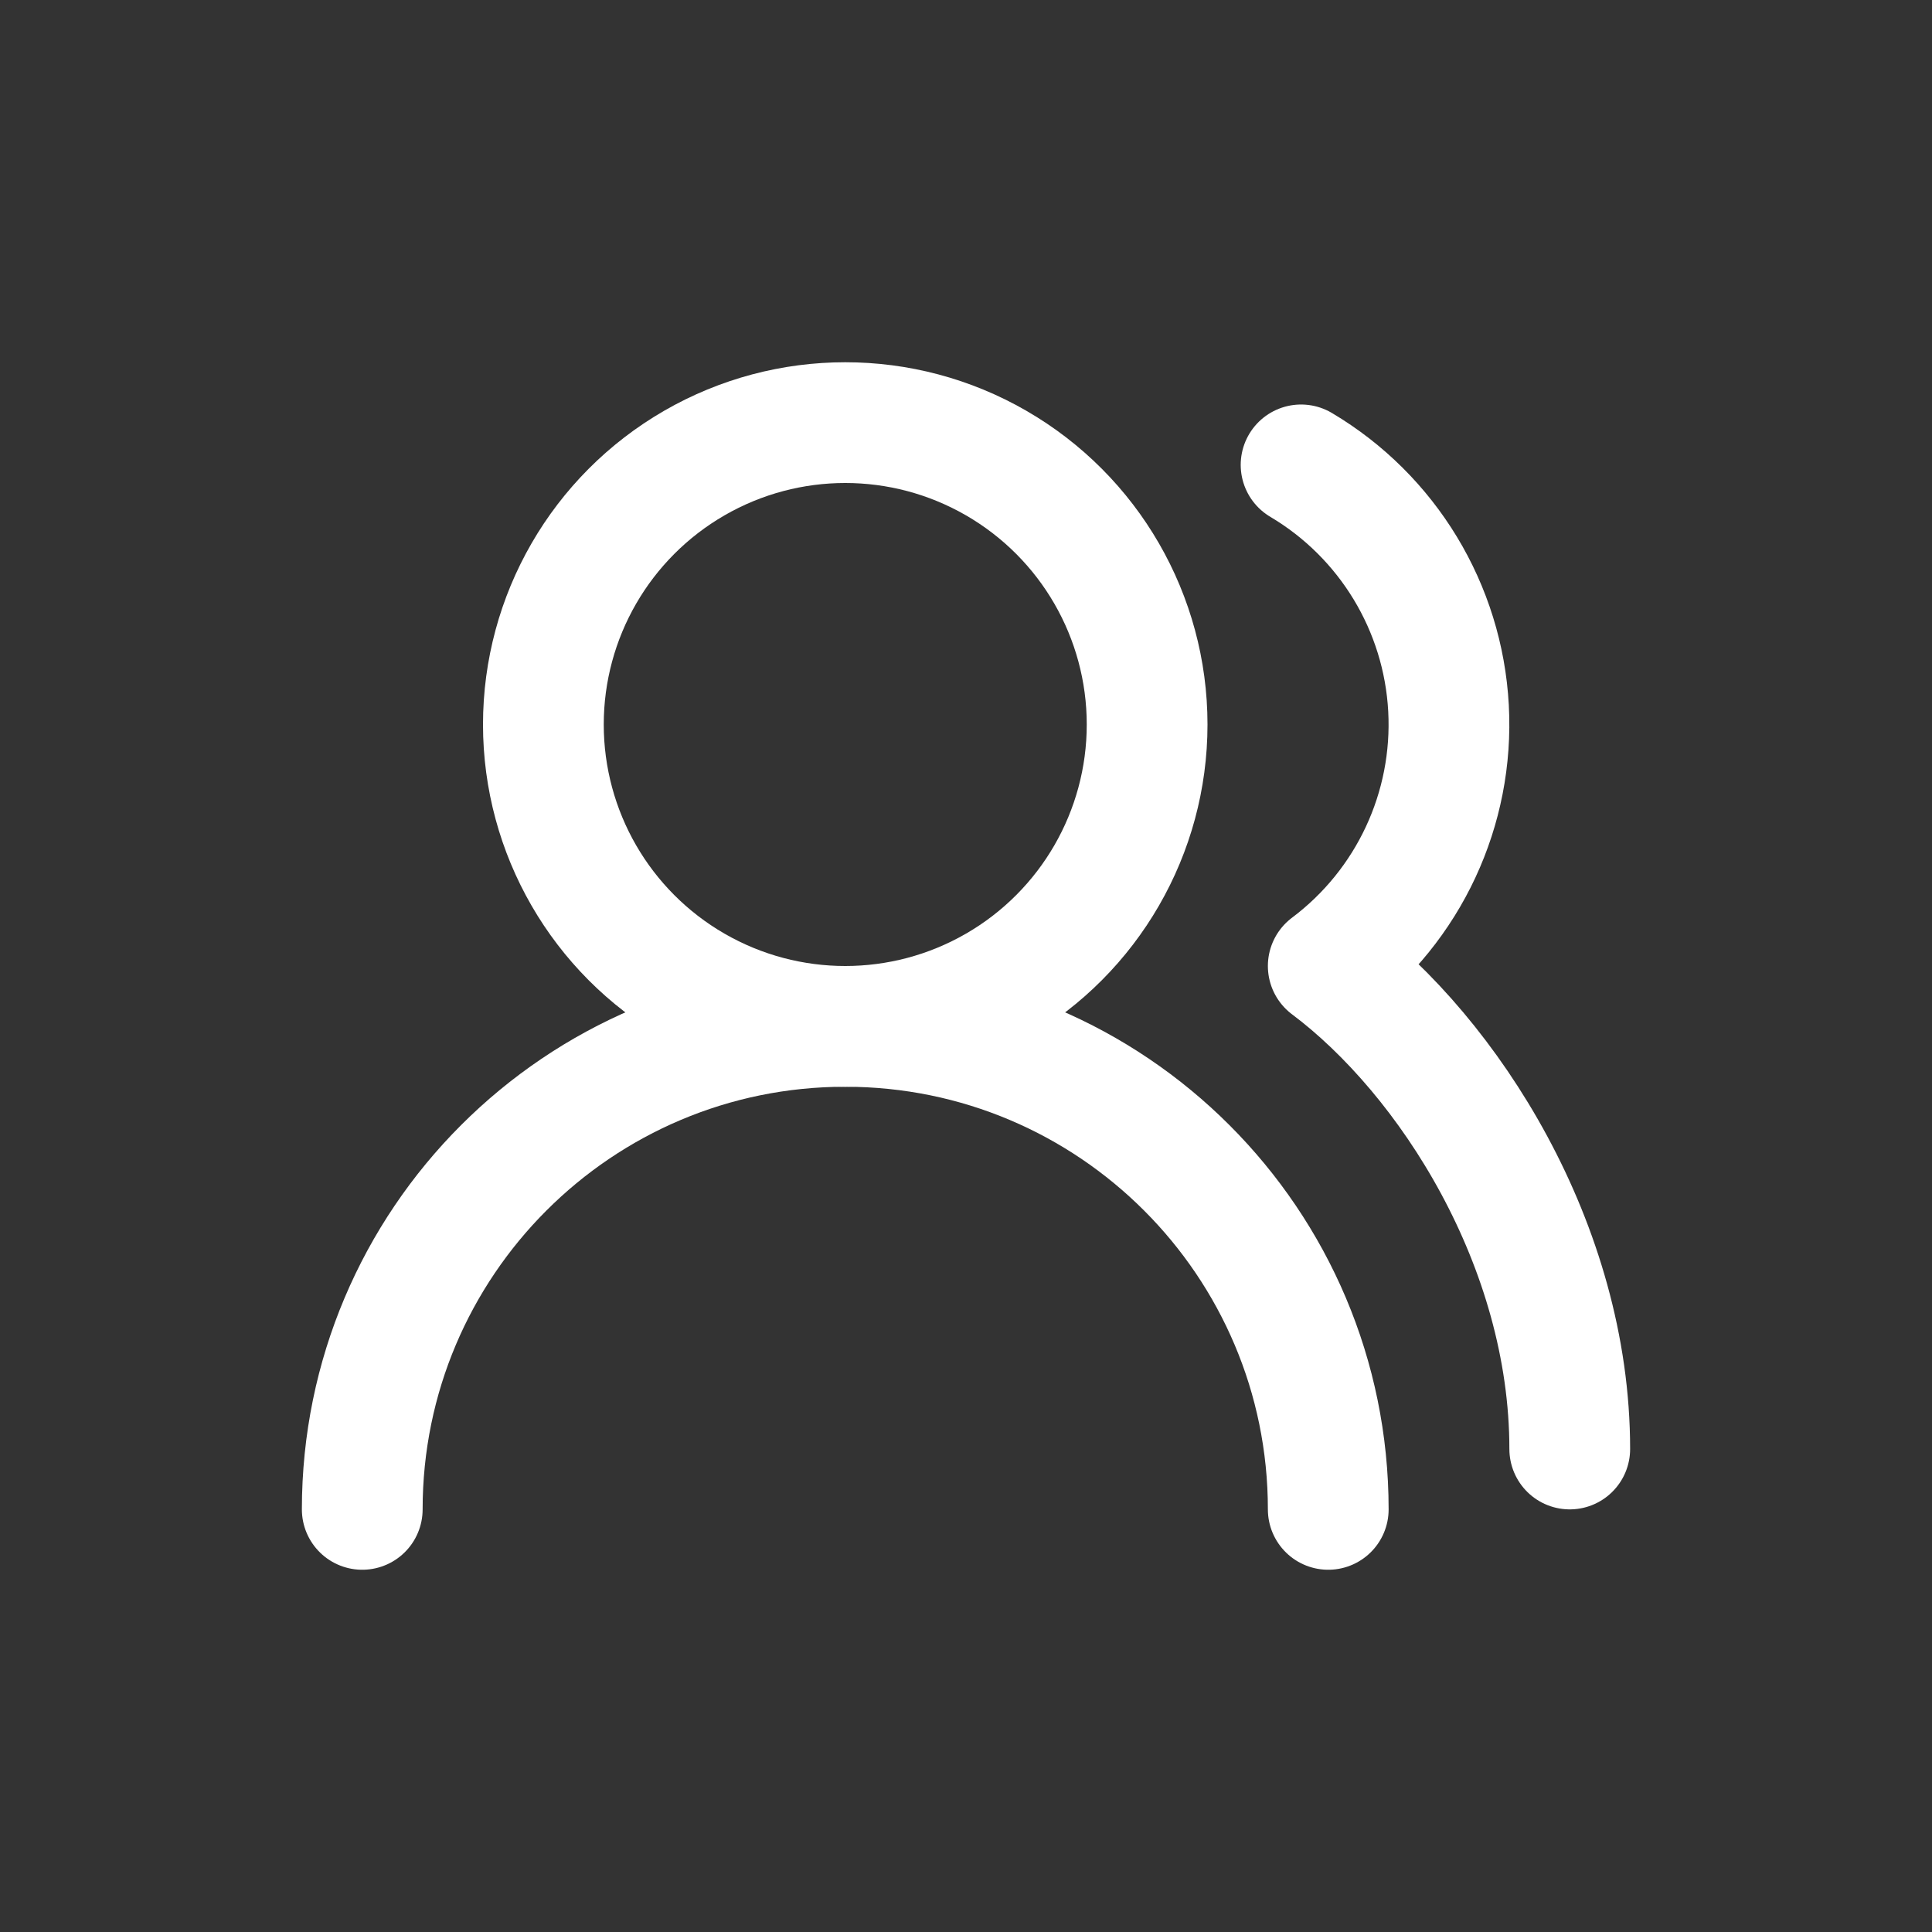 <svg id="e5FMq2keSoy1" xmlns="http://www.w3.org/2000/svg" xmlns:xlink="http://www.w3.org/1999/xlink" viewBox="0 0 32 32" shape-rendering="geometricPrecision" text-rendering="geometricPrecision" project-id="e14bca2cddc4456ba8b4d73840369c0b" export-id="ad3d4b791f3b40c687a6d0863ccb9749" cached="false"><rect x="0" y="0" width="32" height="32" fill="#333333" stroke="none"/><g transform="translate(4 4)"><path d="M18,21c0-4.418-3.582-8-8-8s-8,3.582-8,8" fill="none" stroke="#fff" stroke-width="2" stroke-linecap="round" stroke-linejoin="round"/><circle r="5" transform="translate(10 8)" fill="none" stroke="#fff" stroke-width="2" stroke-linecap="round" stroke-linejoin="round"/><path d="M22,20c0-3.37-2-6.5-4-8c1.335-1.002,2.082-2.604,1.992-4.27s-1.006-3.178-2.442-4.03" fill="none" stroke="#fff" stroke-width="2" stroke-linecap="round" stroke-linejoin="round"/></g></svg>
